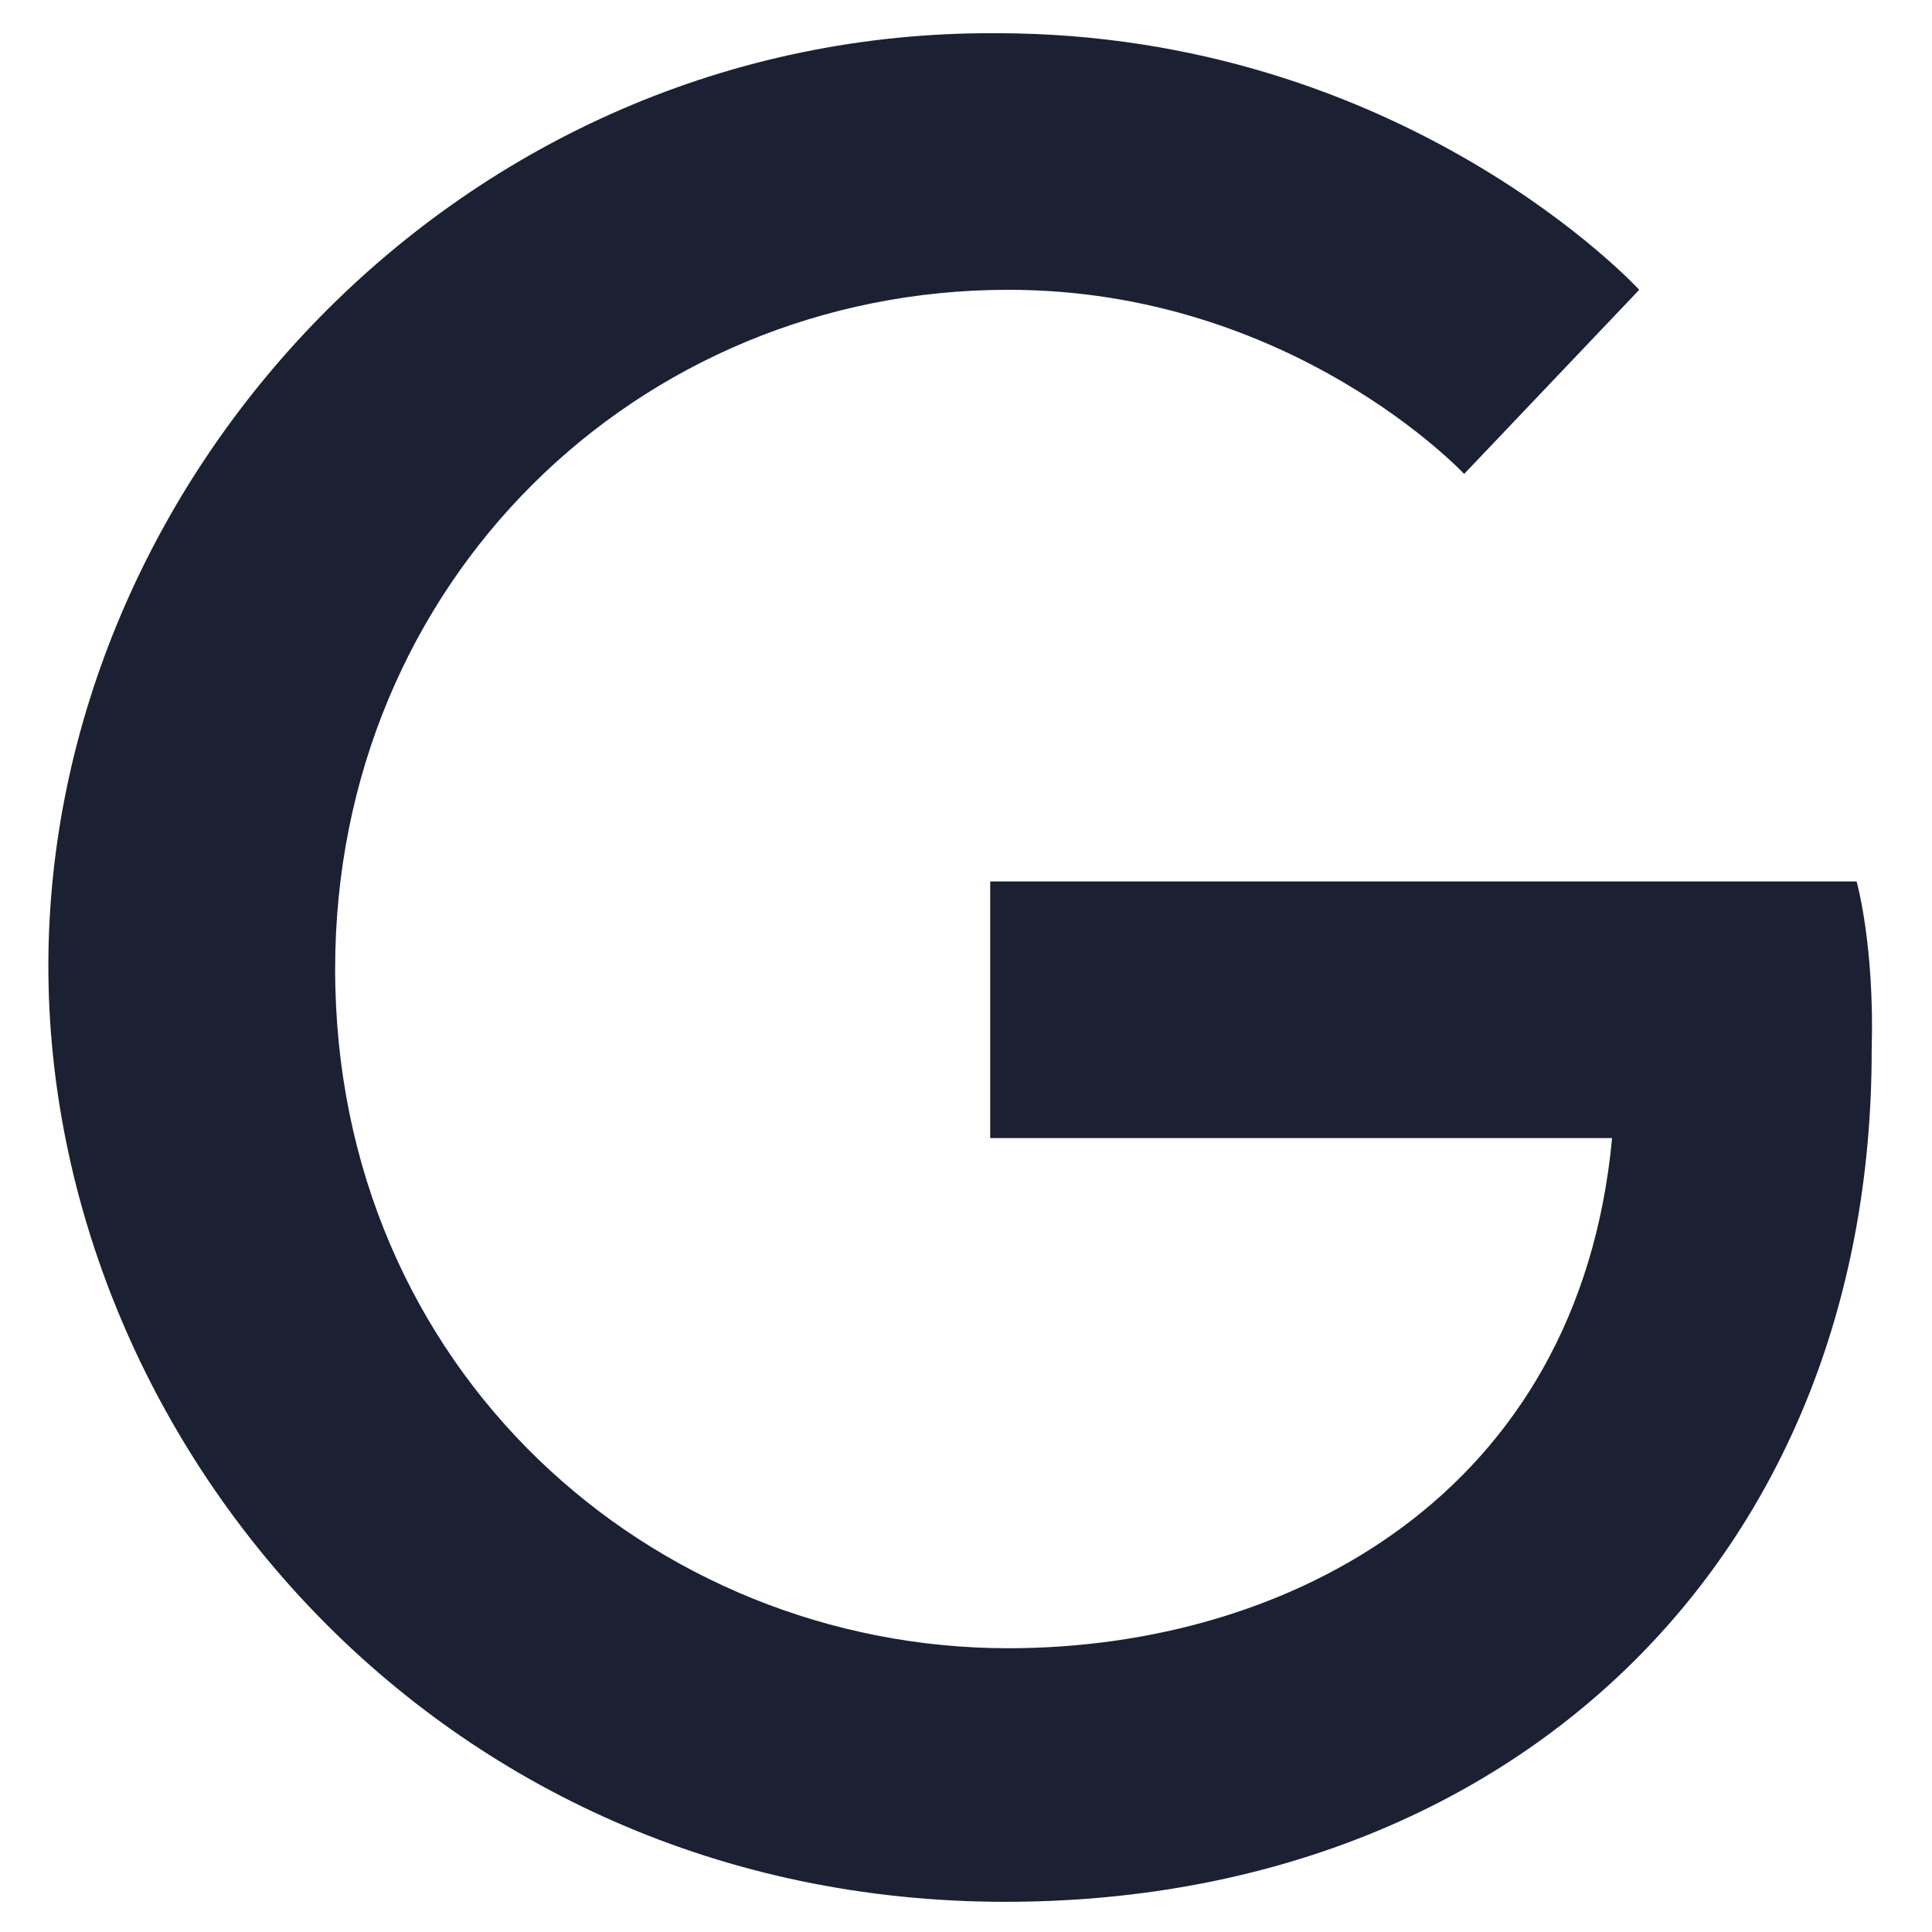 <svg xmlns="http://www.w3.org/2000/svg" fill="#1C2033" width="52" height="52" viewBox="0 0 64 64"><path d="M61.502 29.2H32.802V37.7H53.402C52.302 49.5 42.702 54.6 33.402 54.6C21.602 54.6 11.102 45.4 11.102 32.1C11.102 19.3 21.102 9.6 33.402 9.6C42.802 9.6 48.502 15.7 48.502 15.7L54.302 9.6C54.302 9.6 46.502 1.1 33.002 1.1C15.202 1 1.602 15.9 1.602 32C1.602 47.6 14.402 63 33.302 63C50.002 63 62.002 51.7 62.002 34.8C62.102 31.3 61.502 29.2 61.502 29.2Z"></path></svg>